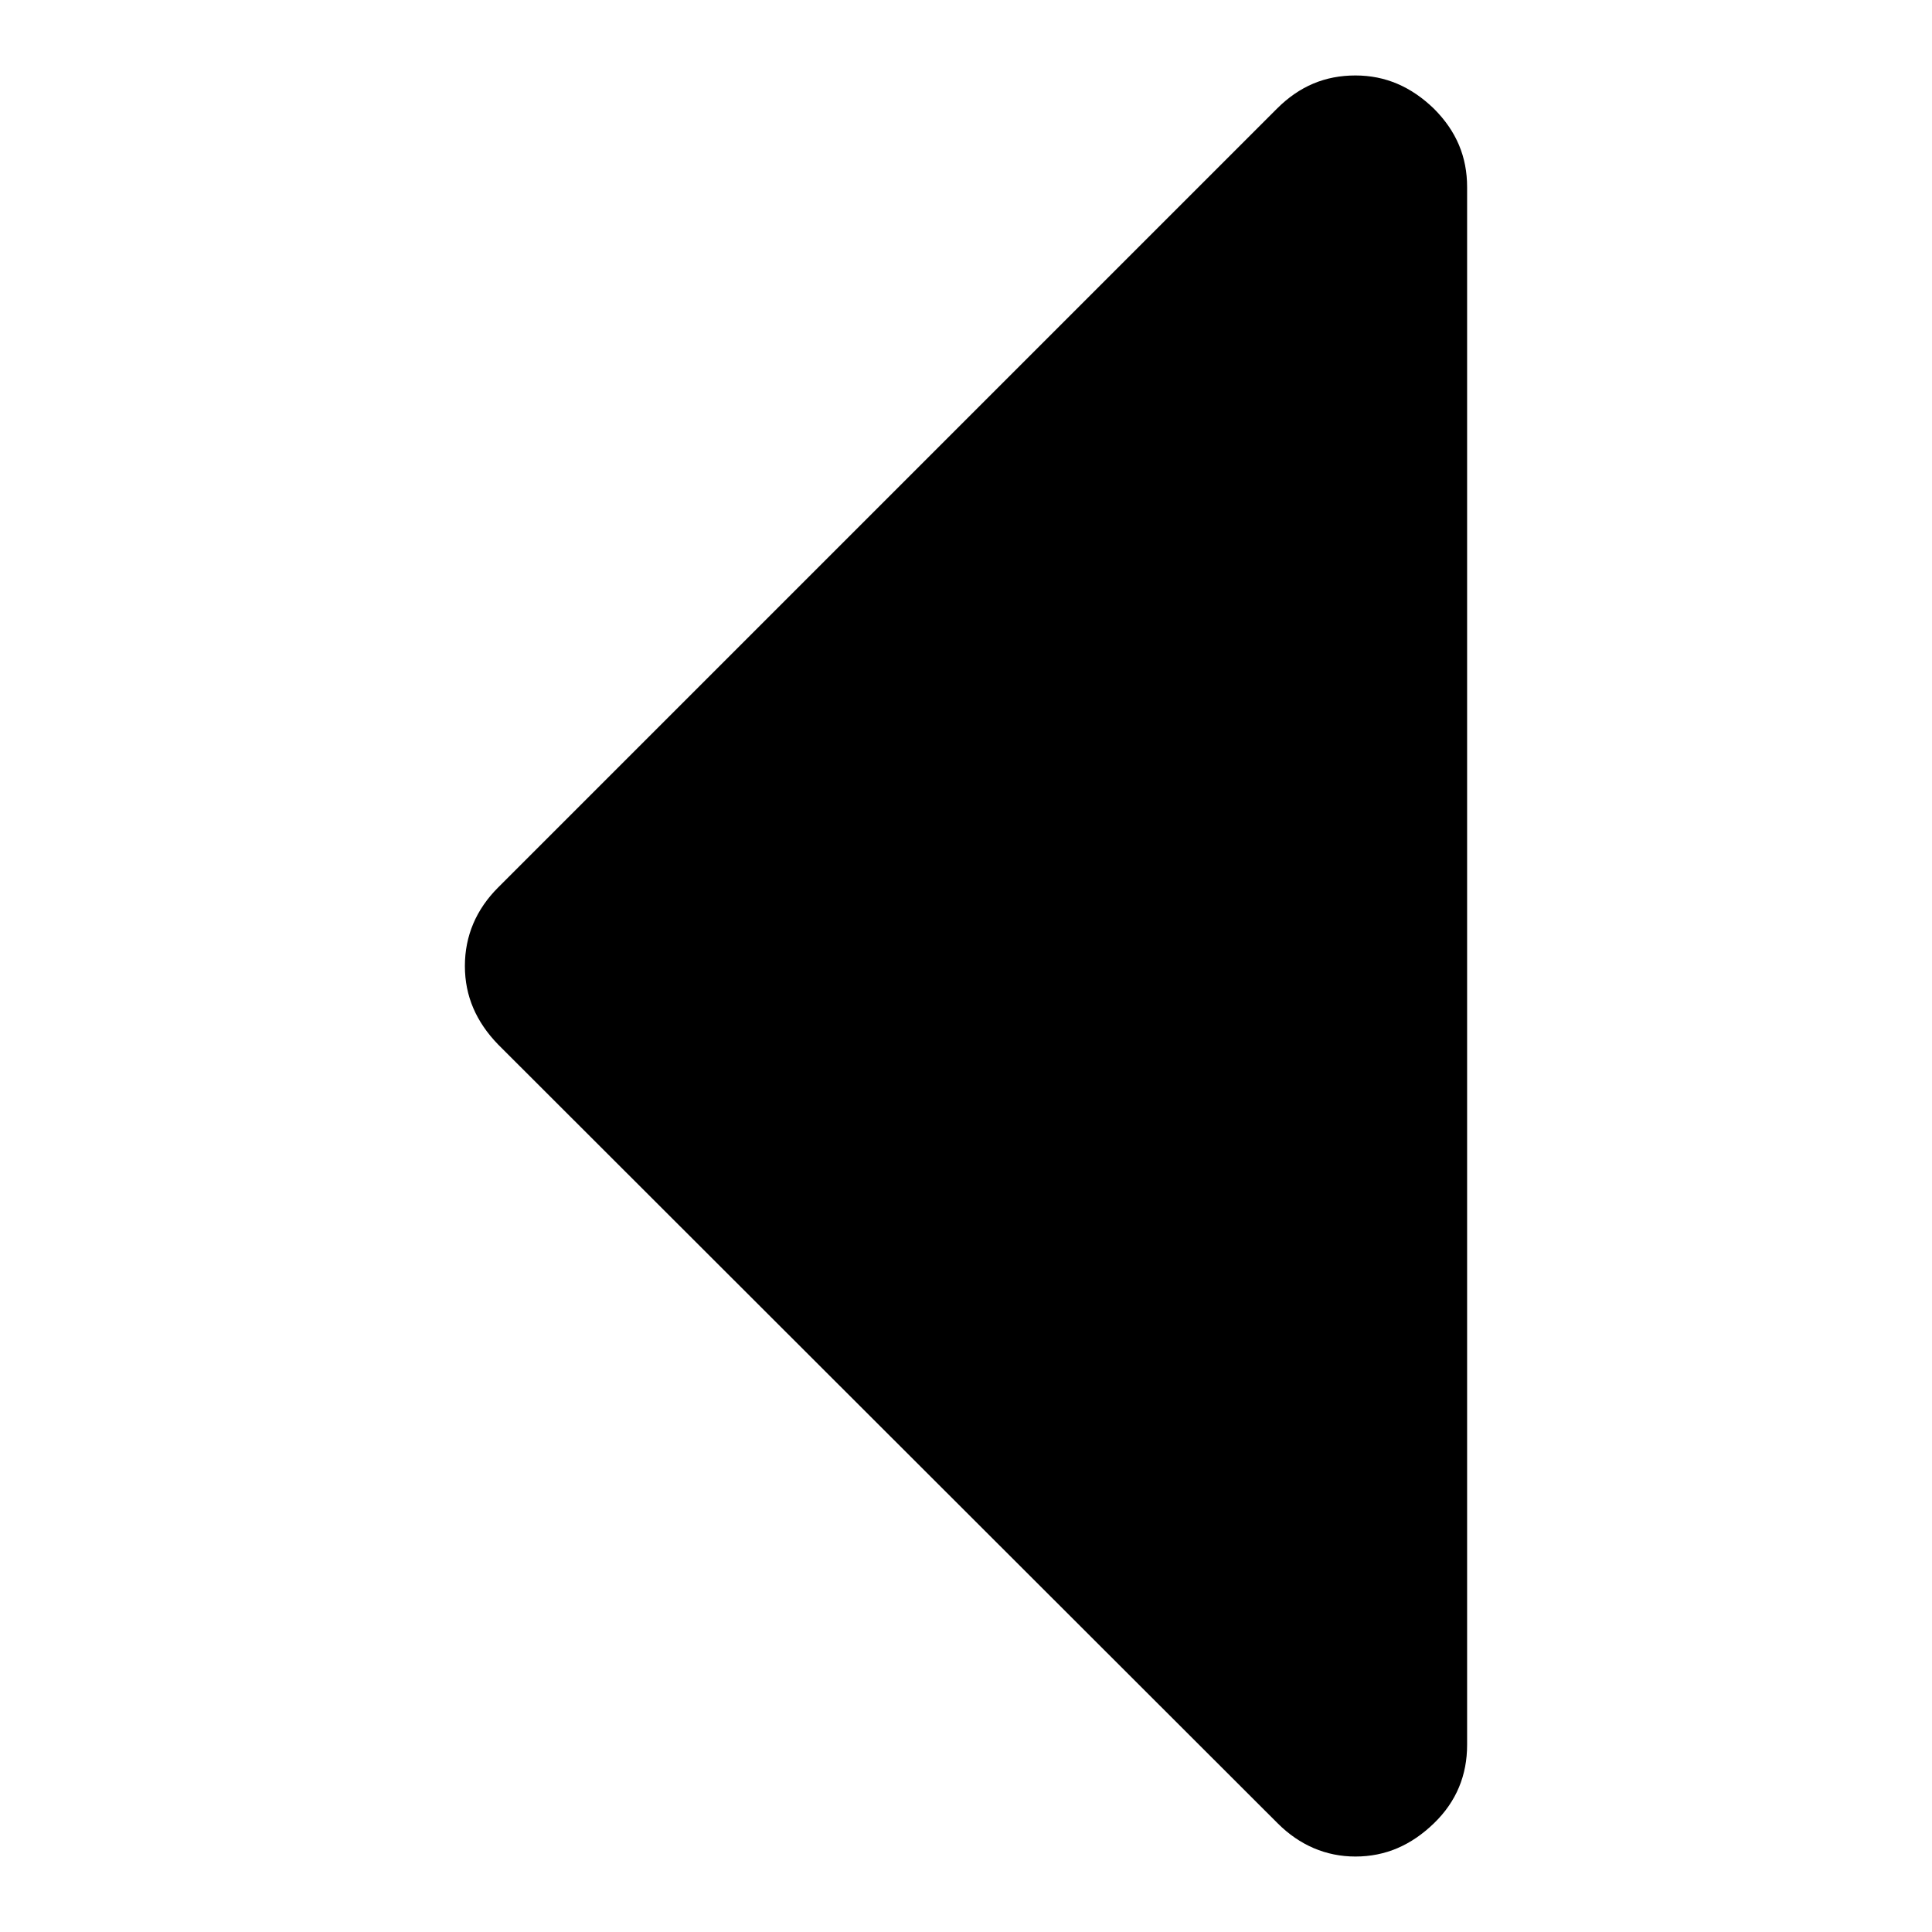 <?xml version="1.0" encoding="utf-8"?>
<!-- Svg Vector Icons : http://www.onlinewebfonts.com/icon -->
<!DOCTYPE svg PUBLIC "-//W3C//DTD SVG 1.1//EN" "http://www.w3.org/Graphics/SVG/1.1/DTD/svg11.dtd">
<svg version="1.1" xmlns="http://www.w3.org/2000/svg" xmlns:xlink="http://www.w3.org/1999/xlink" x="0px" y="0px" viewBox="0 0 256 256" enable-background="new 0 0 256 256" xml:space="preserve">
<g> <path fill="#000000" d="M179.6,246c4,0,7.4-1.5,10.4-4.4c3-2.9,4.4-6.4,4.4-10.4V24.8c0-4-1.4-7.4-4.4-10.4 c-3-2.9-6.4-4.4-10.4-4.4s-7.4,1.4-10.4,4.4L66,117.6c-2.9,2.9-4.4,6.4-4.4,10.4c0,4,1.5,7.4,4.4,10.4l103.3,103.2 C172.2,244.5,175.7,246,179.6,246z"/></g>
</svg>